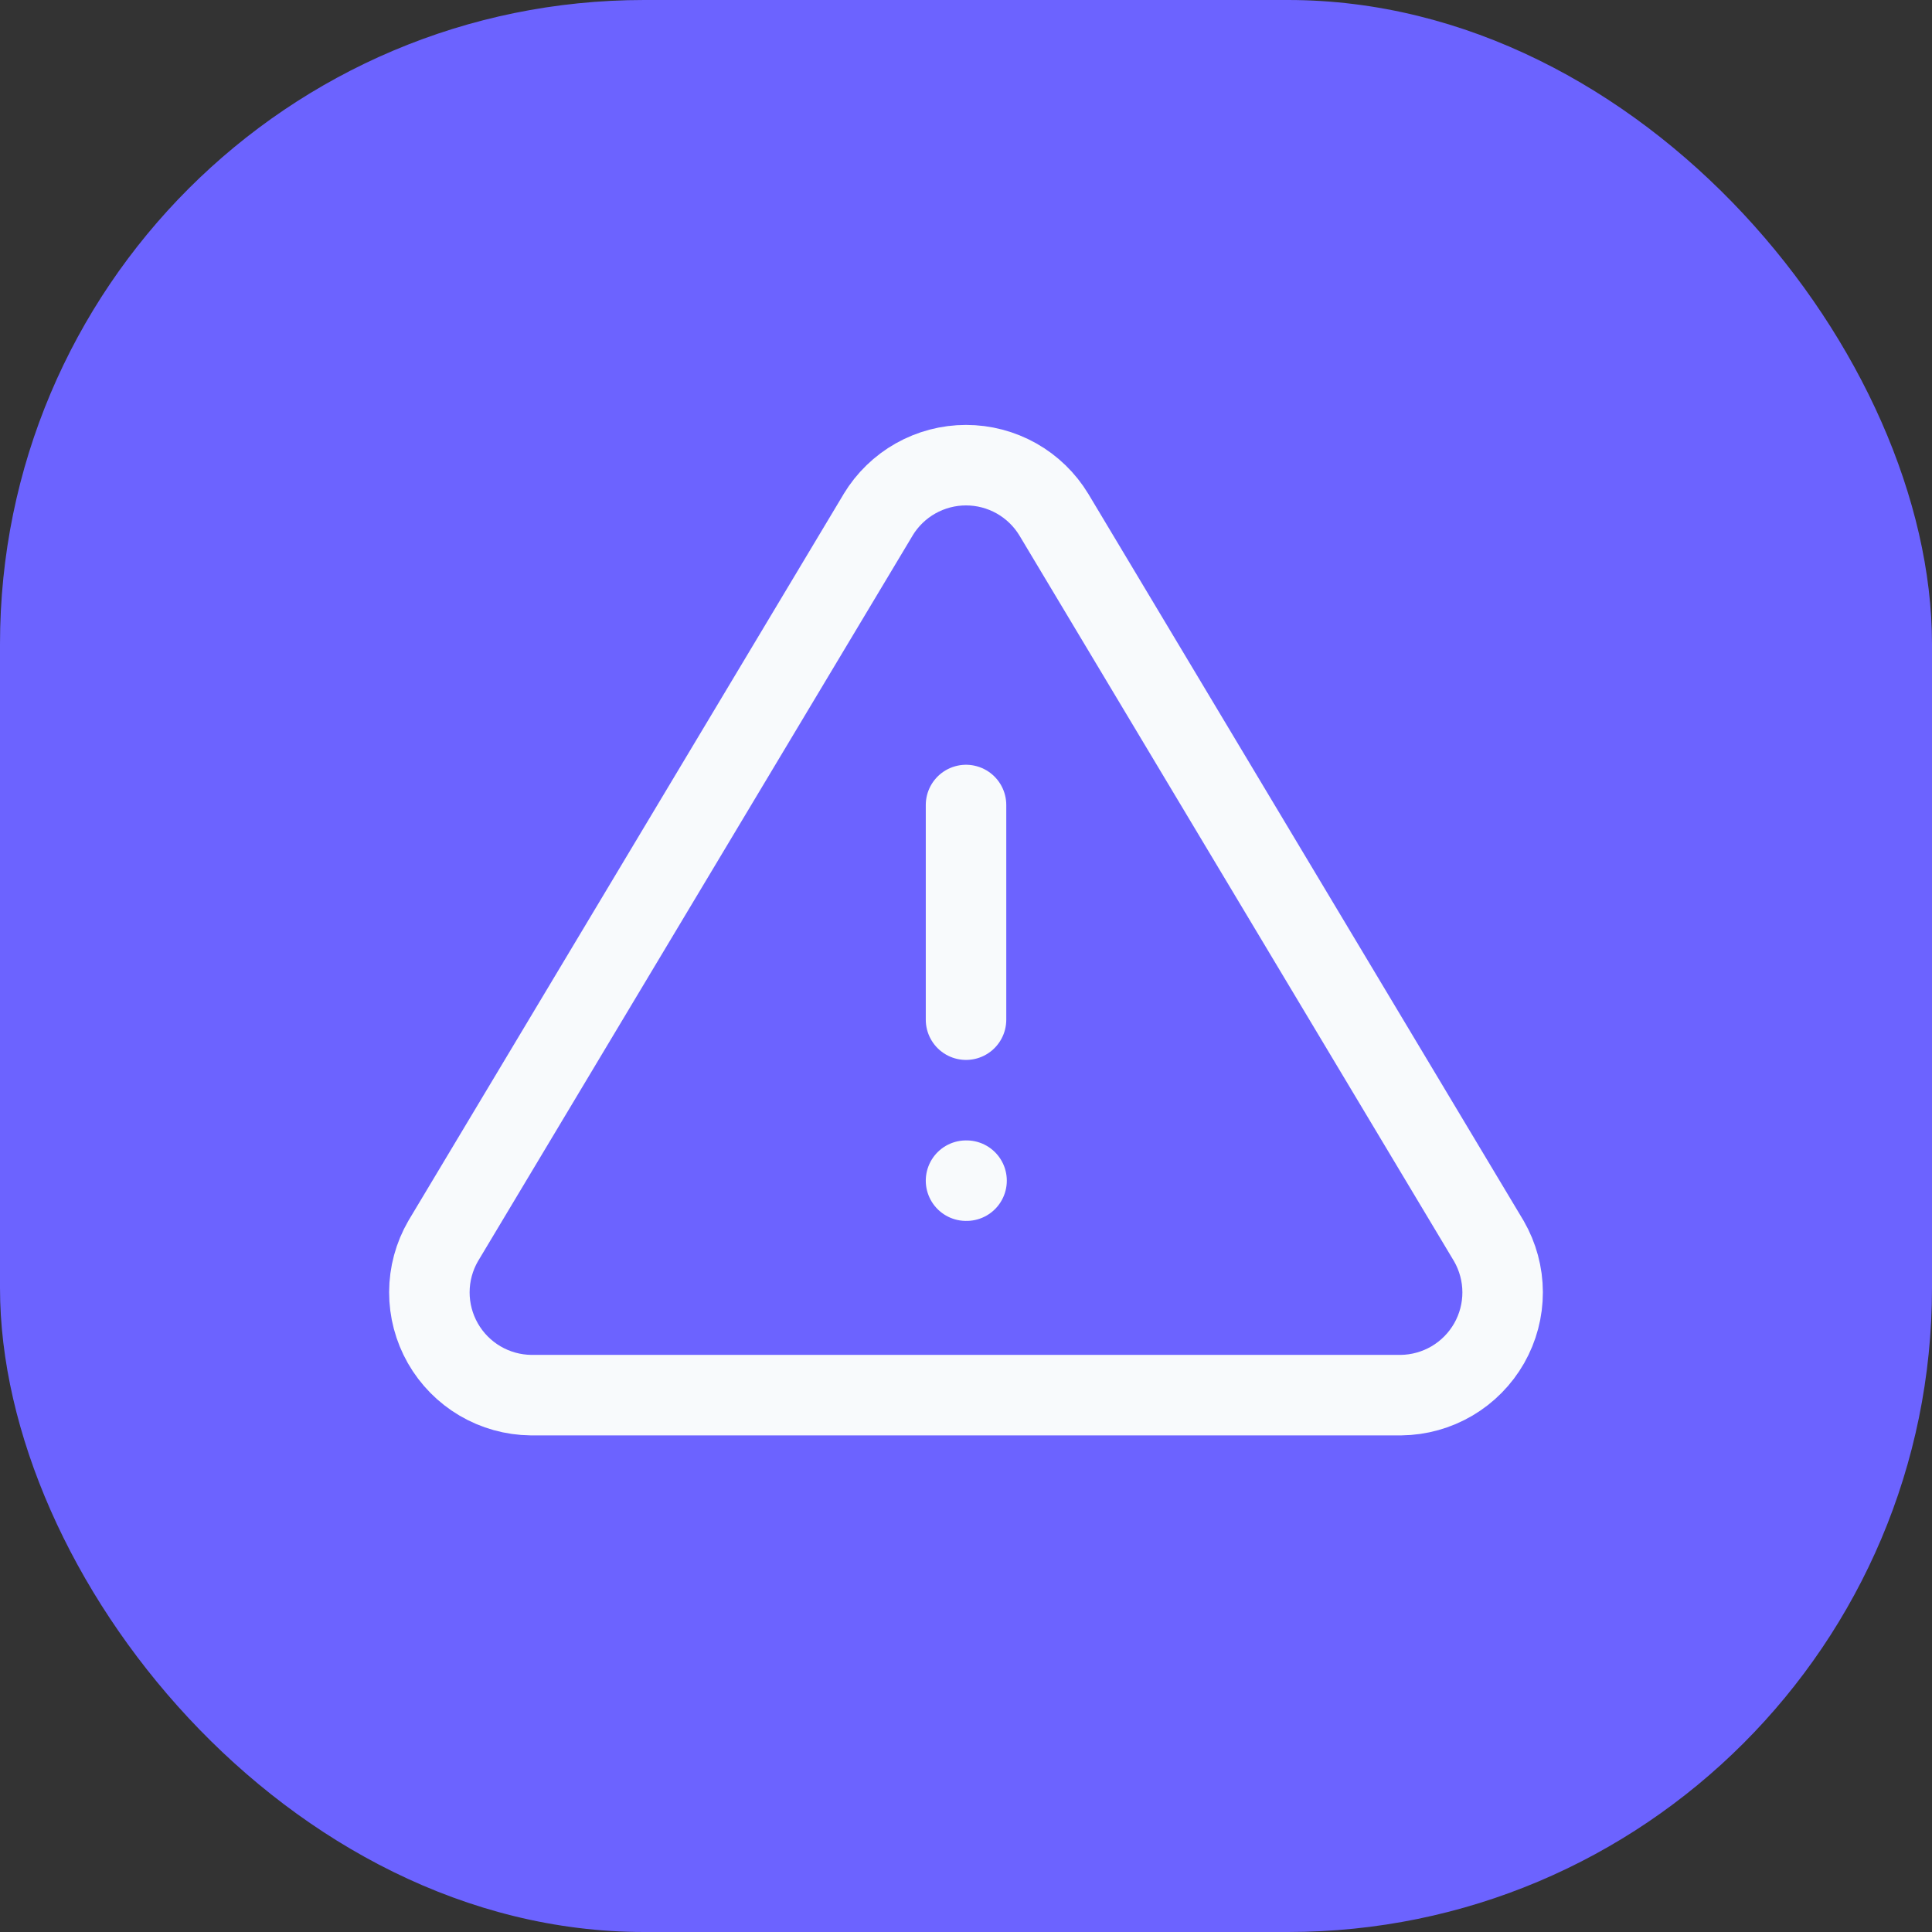 <?xml version="1.0" encoding="UTF-8"?> <svg xmlns="http://www.w3.org/2000/svg" width="83" height="83" viewBox="0 0 83 83" fill="none"><rect x="0" y="0" width="83" height="83" fill="#333333" stroke="none"/><rect width="83" height="83" rx="27.667" fill="#6C63FF"></rect><path d="M41.501 34.584V43.806M41.501 50.722H41.524M37.727 22.113L19.038 53.316C18.652 53.983 18.448 54.74 18.446 55.51C18.444 56.281 18.644 57.038 19.025 57.708C19.407 58.377 19.957 58.935 20.62 59.326C21.285 59.717 22.039 59.927 22.809 59.936H60.192C60.962 59.927 61.716 59.716 62.38 59.326C63.043 58.935 63.593 58.377 63.975 57.708C64.356 57.039 64.556 56.282 64.554 55.512C64.552 54.742 64.348 53.986 63.964 53.319L45.275 22.111C44.882 21.462 44.328 20.925 43.667 20.552C43.005 20.18 42.26 19.984 41.501 19.984C40.742 19.984 39.996 20.18 39.335 20.552C38.674 20.925 38.12 21.462 37.727 22.111V22.113Z" stroke="#F8FAFC" stroke-width="3.458" stroke-linecap="round" stroke-linejoin="round"></path></svg> 